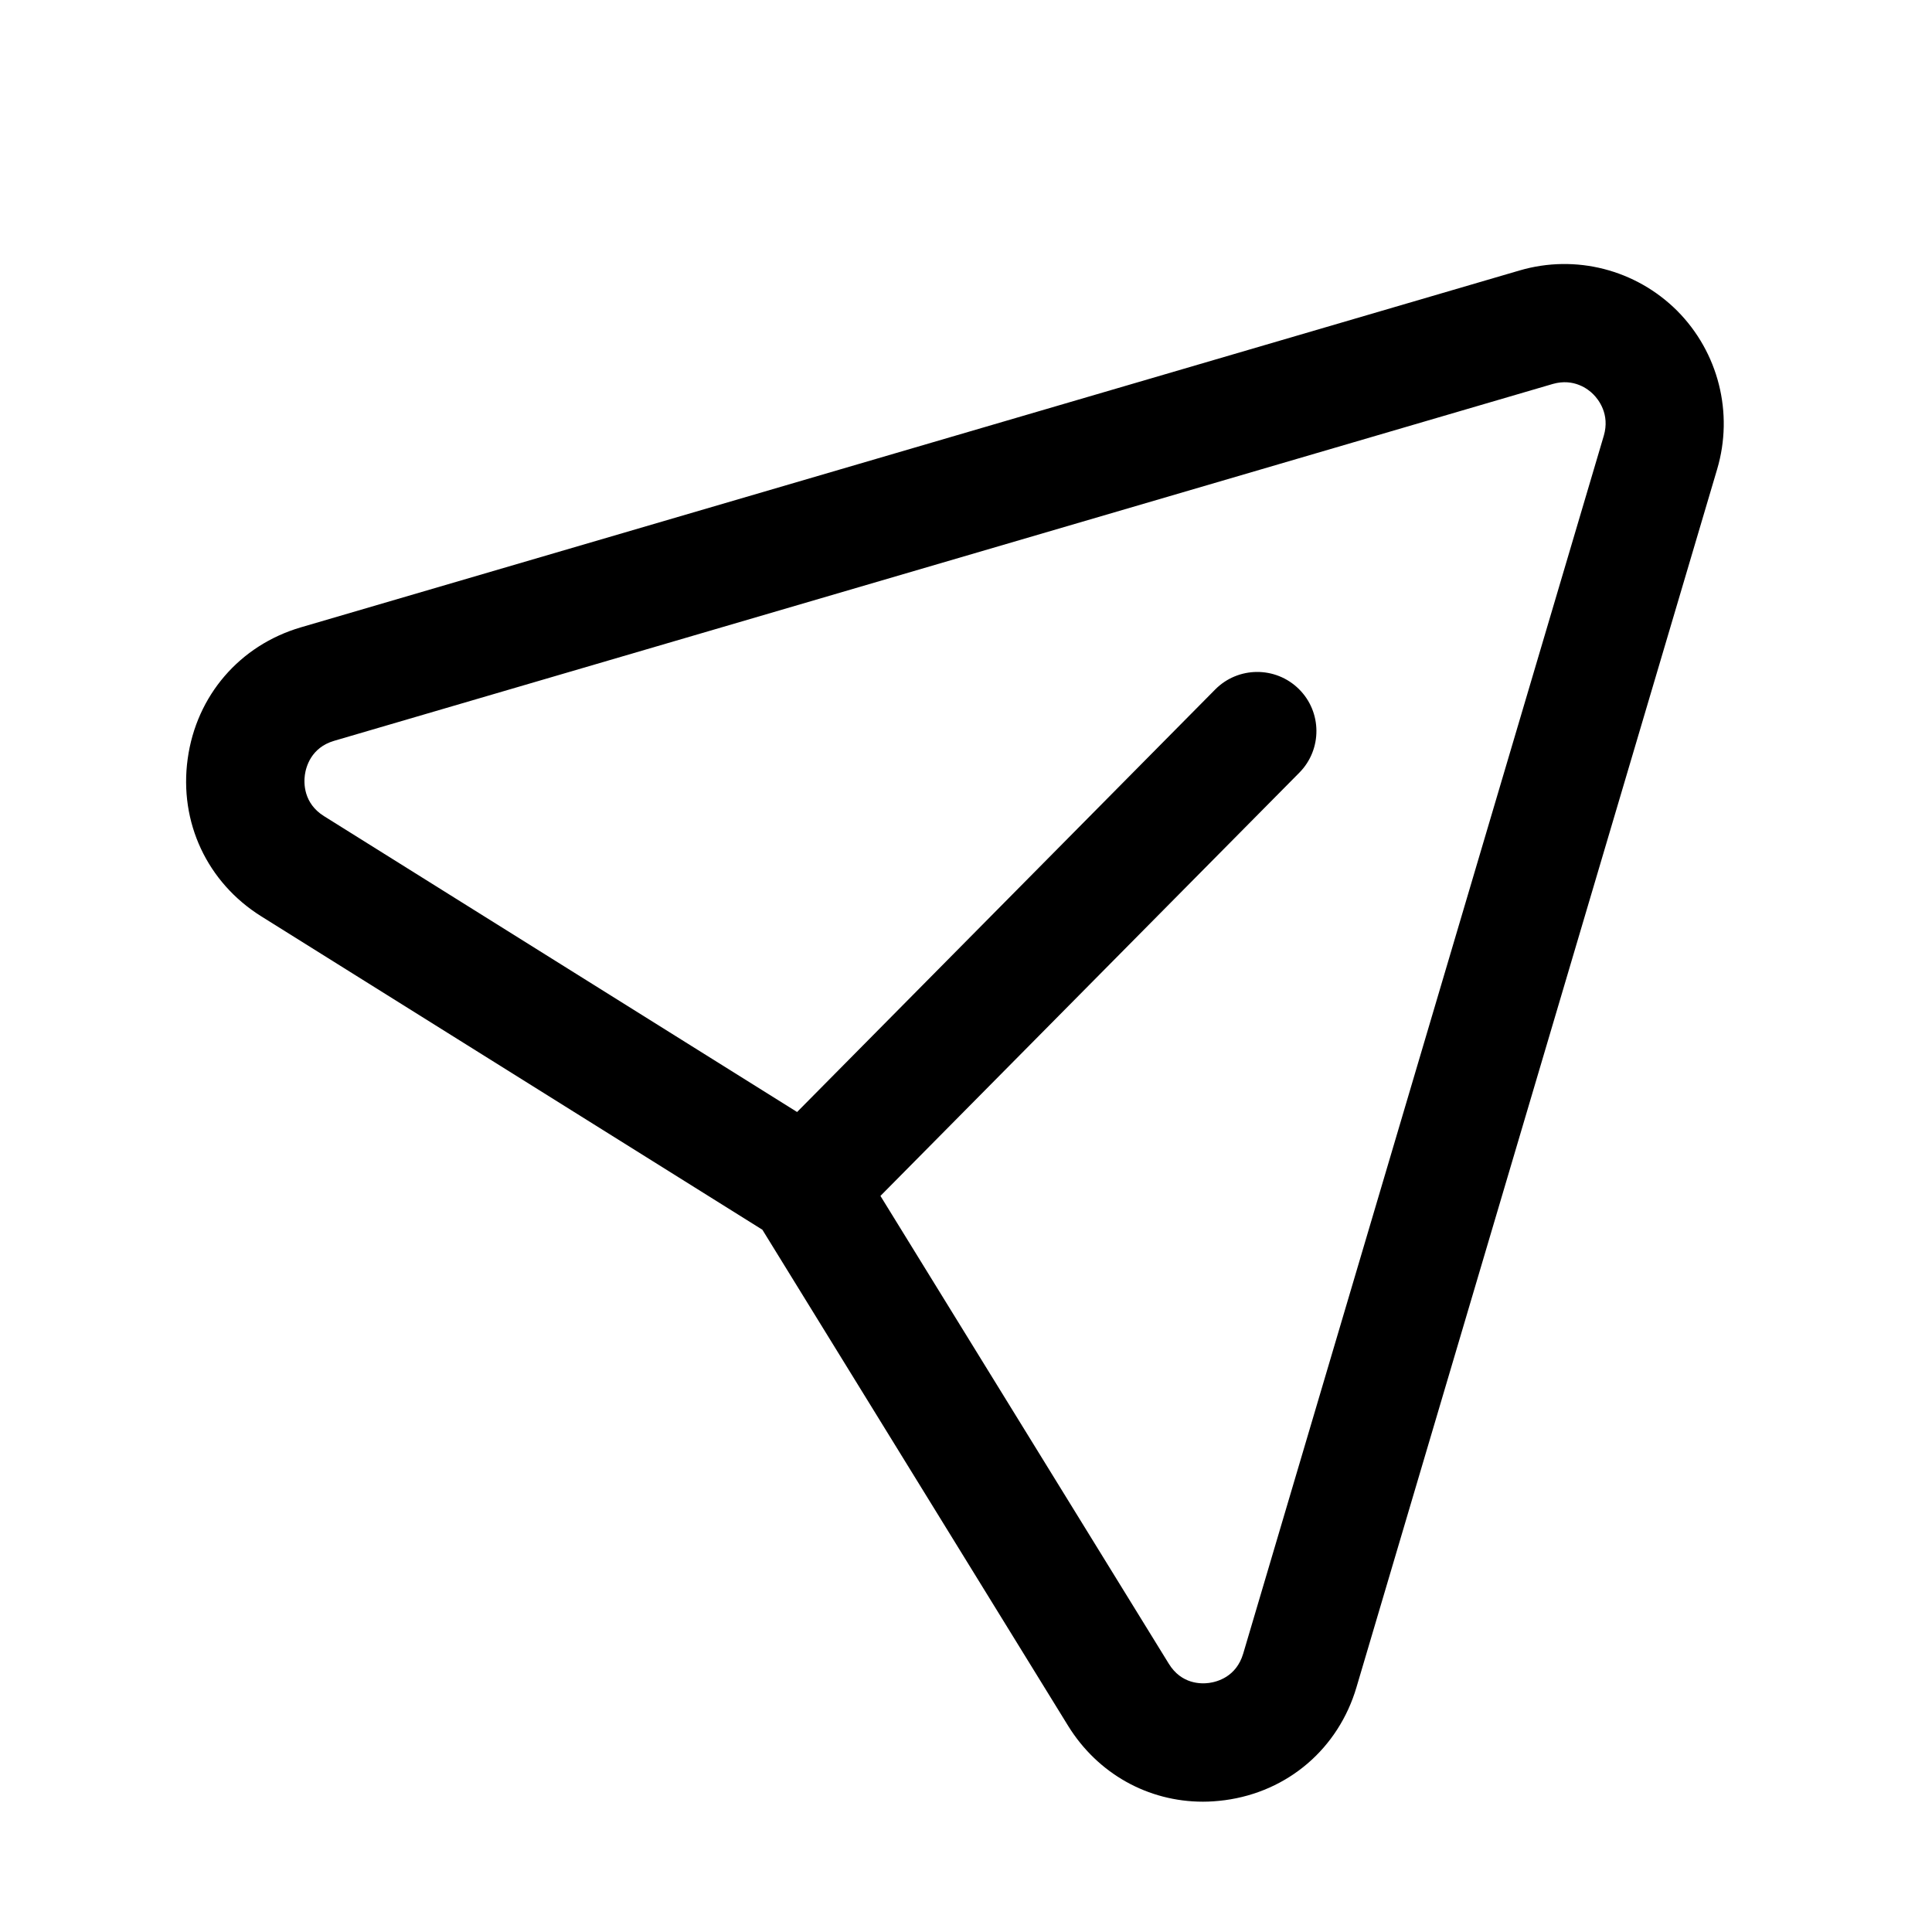 <?xml version="1.0" encoding="UTF-8"?> <svg xmlns="http://www.w3.org/2000/svg" width="49" height="49" viewBox="0 0 49 49" fill="none"> <path fill-rule="evenodd" clip-rule="evenodd" d="M22.33 30.331L29.644 42.197C29.964 42.717 30.464 42.711 30.666 42.683C30.868 42.655 31.354 42.531 31.53 41.941L40.676 11.051C40.836 10.505 40.542 10.133 40.41 10.001C40.282 9.869 39.916 9.587 39.386 9.737L8.474 18.789C7.888 18.961 7.76 19.453 7.732 19.655C7.704 19.861 7.696 20.371 8.214 20.697L20.216 28.203L30.82 17.487C31.402 16.899 32.352 16.893 32.942 17.475C33.532 18.057 33.536 19.009 32.954 19.597L22.33 30.331ZM30.51 45.695C29.118 45.695 27.842 44.987 27.09 43.771L19.336 31.189L6.624 23.239C5.254 22.381 4.538 20.853 4.76 19.247C4.98 17.641 6.082 16.365 7.63 15.911L38.542 6.859C39.964 6.443 41.488 6.837 42.536 7.881C43.584 8.935 43.974 10.475 43.55 11.903L34.404 42.791C33.946 44.345 32.666 45.443 31.064 45.657C30.876 45.681 30.694 45.695 30.51 45.695Z" fill="black"></path> </svg> 